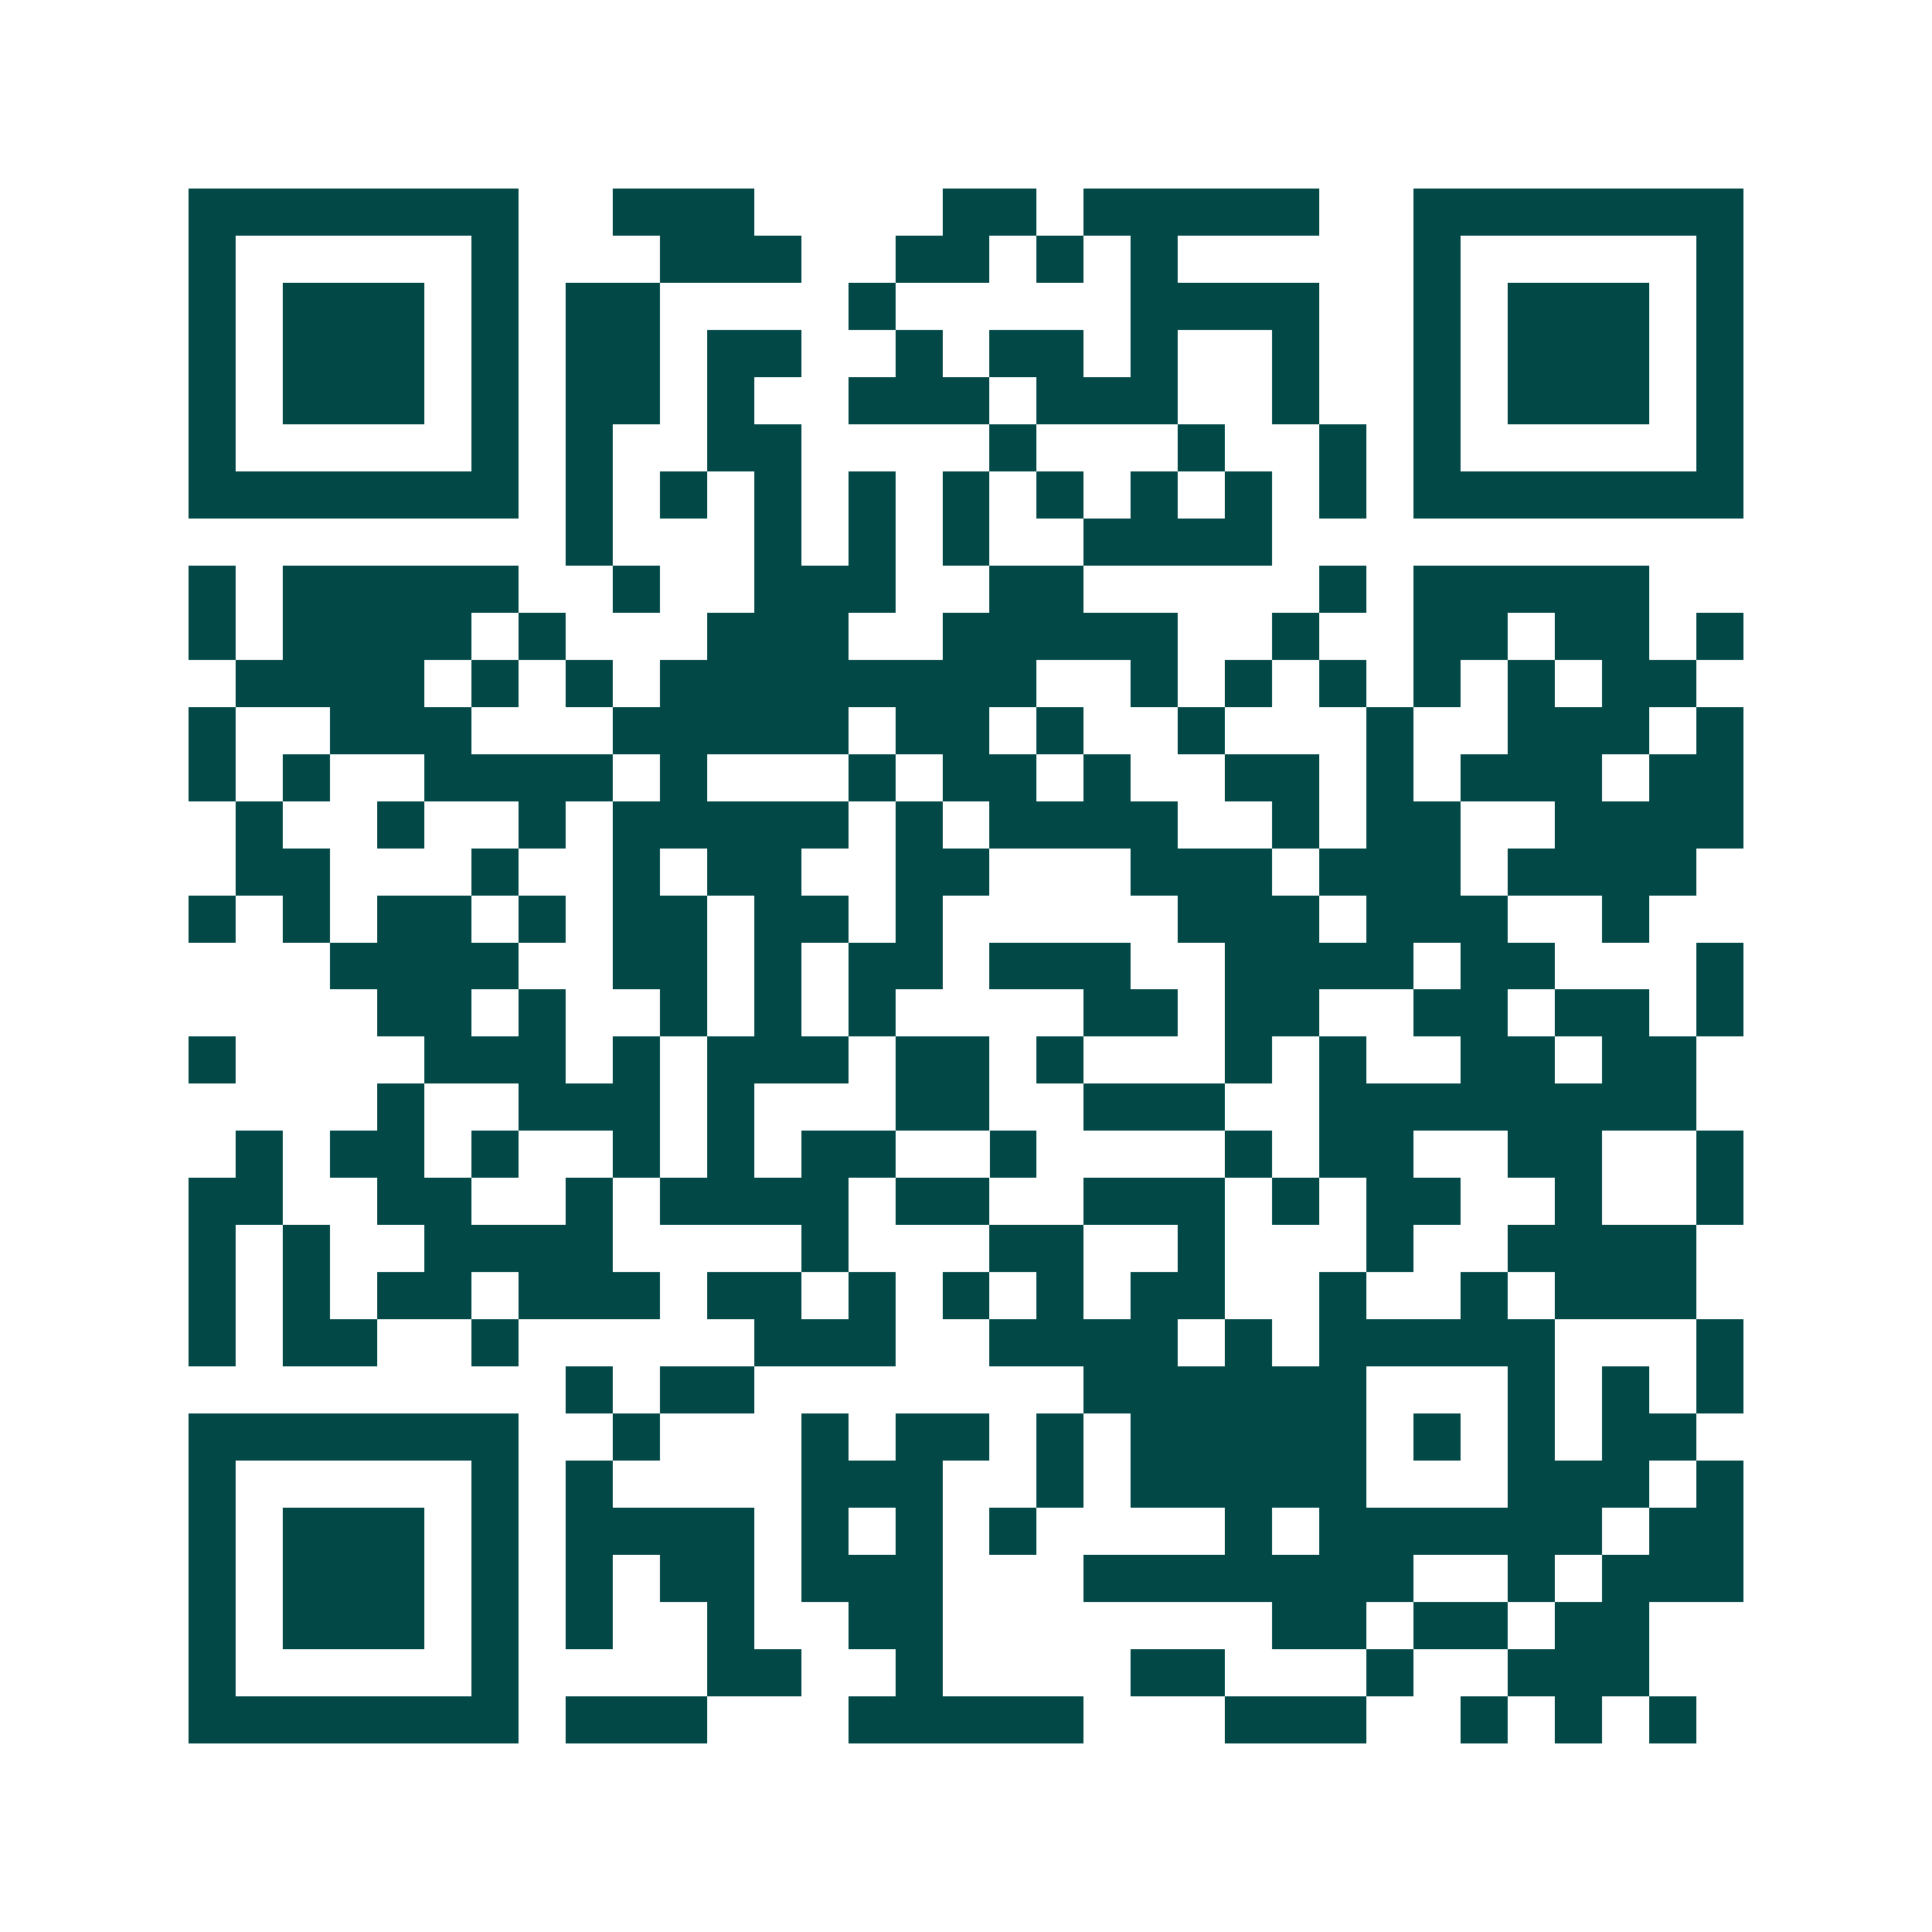 <svg xmlns="http://www.w3.org/2000/svg" width="200" height="200" viewBox="0 0 41 41" shape-rendering="crispEdges"><path fill="#ffffff" d="M0 0h41v41H0z"/><path stroke="#014847" d="M4 4.5h7m2 0h3m4 0h2m1 0h5m2 0h7M4 5.5h1m5 0h1m3 0h3m2 0h2m1 0h1m1 0h1m5 0h1m5 0h1M4 6.5h1m1 0h3m1 0h1m1 0h2m4 0h1m5 0h4m2 0h1m1 0h3m1 0h1M4 7.5h1m1 0h3m1 0h1m1 0h2m1 0h2m2 0h1m1 0h2m1 0h1m2 0h1m2 0h1m1 0h3m1 0h1M4 8.5h1m1 0h3m1 0h1m1 0h2m1 0h1m2 0h3m1 0h3m2 0h1m2 0h1m1 0h3m1 0h1M4 9.5h1m5 0h1m1 0h1m2 0h2m4 0h1m3 0h1m2 0h1m1 0h1m5 0h1M4 10.5h7m1 0h1m1 0h1m1 0h1m1 0h1m1 0h1m1 0h1m1 0h1m1 0h1m1 0h1m1 0h7M12 11.5h1m3 0h1m1 0h1m1 0h1m2 0h4M4 12.5h1m1 0h5m2 0h1m2 0h3m2 0h2m5 0h1m1 0h5M4 13.5h1m1 0h4m1 0h1m3 0h3m2 0h5m2 0h1m2 0h2m1 0h2m1 0h1M5 14.5h4m1 0h1m1 0h1m1 0h8m2 0h1m1 0h1m1 0h1m1 0h1m1 0h1m1 0h2M4 15.5h1m2 0h3m3 0h5m1 0h2m1 0h1m2 0h1m3 0h1m2 0h3m1 0h1M4 16.5h1m1 0h1m2 0h4m1 0h1m3 0h1m1 0h2m1 0h1m2 0h2m1 0h1m1 0h3m1 0h2M5 17.5h1m2 0h1m2 0h1m1 0h5m1 0h1m1 0h4m2 0h1m1 0h2m2 0h4M5 18.5h2m3 0h1m2 0h1m1 0h2m2 0h2m3 0h3m1 0h3m1 0h4M4 19.5h1m1 0h1m1 0h2m1 0h1m1 0h2m1 0h2m1 0h1m5 0h3m1 0h3m2 0h1M7 20.5h4m2 0h2m1 0h1m1 0h2m1 0h3m2 0h4m1 0h2m3 0h1M8 21.5h2m1 0h1m2 0h1m1 0h1m1 0h1m4 0h2m1 0h2m2 0h2m1 0h2m1 0h1M4 22.5h1m4 0h3m1 0h1m1 0h3m1 0h2m1 0h1m3 0h1m1 0h1m2 0h2m1 0h2M8 23.5h1m2 0h3m1 0h1m3 0h2m2 0h3m2 0h8M5 24.5h1m1 0h2m1 0h1m2 0h1m1 0h1m1 0h2m2 0h1m4 0h1m1 0h2m2 0h2m2 0h1M4 25.5h2m2 0h2m2 0h1m1 0h4m1 0h2m2 0h3m1 0h1m1 0h2m2 0h1m2 0h1M4 26.5h1m1 0h1m2 0h4m4 0h1m3 0h2m2 0h1m3 0h1m2 0h4M4 27.5h1m1 0h1m1 0h2m1 0h3m1 0h2m1 0h1m1 0h1m1 0h1m1 0h2m2 0h1m2 0h1m1 0h3M4 28.5h1m1 0h2m2 0h1m5 0h3m2 0h4m1 0h1m1 0h5m3 0h1M12 29.5h1m1 0h2m7 0h6m3 0h1m1 0h1m1 0h1M4 30.5h7m2 0h1m3 0h1m1 0h2m1 0h1m1 0h5m1 0h1m1 0h1m1 0h2M4 31.5h1m5 0h1m1 0h1m4 0h3m2 0h1m1 0h5m3 0h3m1 0h1M4 32.5h1m1 0h3m1 0h1m1 0h4m1 0h1m1 0h1m1 0h1m4 0h1m1 0h6m1 0h2M4 33.5h1m1 0h3m1 0h1m1 0h1m1 0h2m1 0h3m3 0h7m2 0h1m1 0h3M4 34.5h1m1 0h3m1 0h1m1 0h1m2 0h1m2 0h2m7 0h2m1 0h2m1 0h2M4 35.5h1m5 0h1m4 0h2m2 0h1m4 0h2m3 0h1m2 0h3M4 36.5h7m1 0h3m3 0h5m3 0h3m2 0h1m1 0h1m1 0h1"/></svg>
